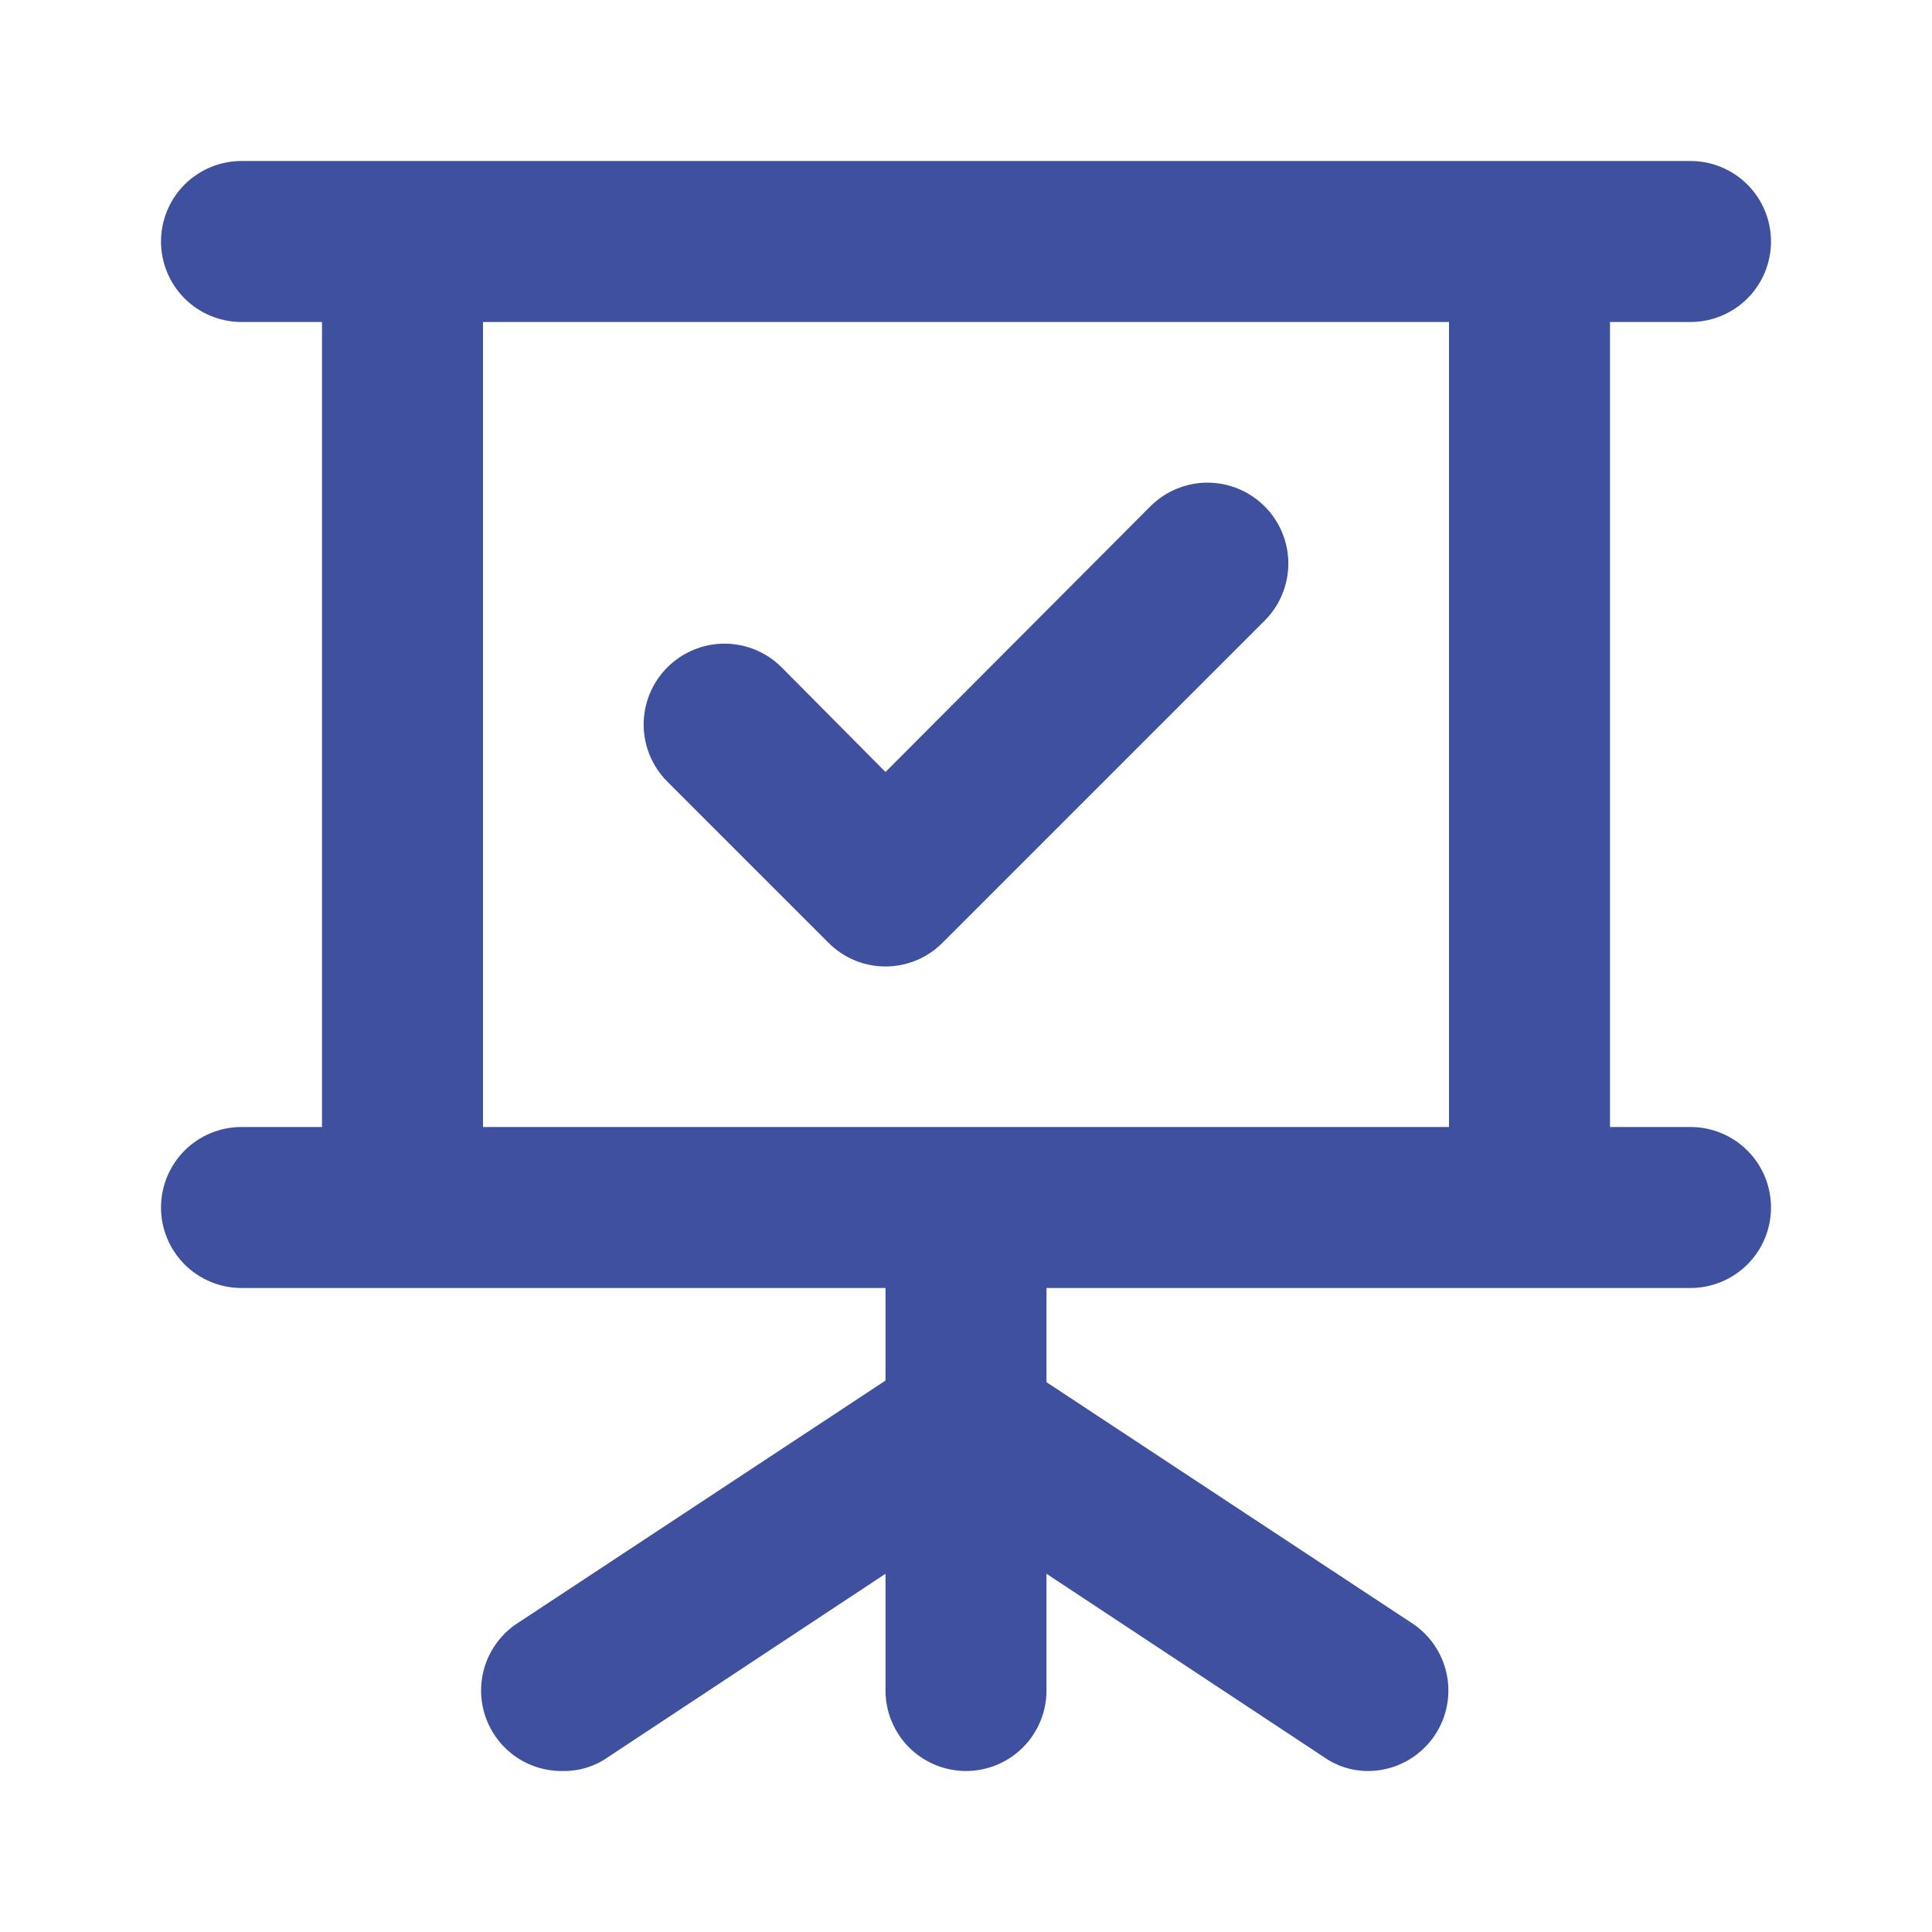 <svg width="45" height="45" viewBox="0 0 45 45" fill="none" xmlns="http://www.w3.org/2000/svg">
<path d="M19.294 21.956C19.468 22.132 19.675 22.271 19.904 22.367C20.132 22.462 20.378 22.511 20.625 22.511C20.872 22.511 21.118 22.462 21.346 22.367C21.575 22.271 21.782 22.132 21.956 21.956L29.456 14.456C29.631 14.281 29.77 14.074 29.864 13.845C29.959 13.617 30.008 13.372 30.008 13.125C30.008 12.878 29.959 12.633 29.864 12.405C29.77 12.176 29.631 11.969 29.456 11.794C29.281 11.619 29.074 11.48 28.846 11.386C28.617 11.291 28.372 11.242 28.125 11.242C27.878 11.242 27.633 11.291 27.404 11.386C27.176 11.48 26.969 11.619 26.794 11.794L20.625 17.981L18.206 15.544C17.853 15.191 17.374 14.992 16.875 14.992C16.376 14.992 15.897 15.191 15.544 15.544C15.191 15.897 14.992 16.376 14.992 16.875C14.992 17.374 15.191 17.853 15.544 18.206L19.294 21.956ZM39.375 26.25H37.5V7.5H39.375C39.872 7.5 40.349 7.302 40.701 6.951C41.053 6.599 41.25 6.122 41.25 5.625C41.25 5.128 41.053 4.651 40.701 4.299C40.349 3.948 39.872 3.75 39.375 3.75H5.625C5.128 3.75 4.651 3.948 4.299 4.299C3.948 4.651 3.75 5.128 3.75 5.625C3.75 6.122 3.948 6.599 4.299 6.951C4.651 7.302 5.128 7.5 5.625 7.5H7.5V26.25H5.625C5.128 26.25 4.651 26.448 4.299 26.799C3.948 27.151 3.75 27.628 3.75 28.125C3.75 28.622 3.948 29.099 4.299 29.451C4.651 29.802 5.128 30 5.625 30H20.625V32.156L12.094 37.781C11.744 37.998 11.475 38.324 11.328 38.708C11.182 39.093 11.166 39.515 11.283 39.91C11.401 40.304 11.645 40.649 11.977 40.892C12.31 41.134 12.713 41.26 13.125 41.25C13.494 41.254 13.854 41.143 14.156 40.931L20.625 36.656V39.375C20.625 39.872 20.823 40.349 21.174 40.701C21.526 41.053 22.003 41.25 22.5 41.25C22.997 41.25 23.474 41.053 23.826 40.701C24.177 40.349 24.375 39.872 24.375 39.375V36.656L30.844 40.931C31.146 41.143 31.506 41.254 31.875 41.25C32.276 41.247 32.665 41.116 32.985 40.875C33.306 40.635 33.541 40.298 33.656 39.915C33.772 39.531 33.761 39.121 33.626 38.743C33.491 38.366 33.239 38.042 32.906 37.819L24.375 32.194V30H39.375C39.872 30 40.349 29.802 40.701 29.451C41.053 29.099 41.25 28.622 41.25 28.125C41.25 27.628 41.053 27.151 40.701 26.799C40.349 26.448 39.872 26.25 39.375 26.25ZM33.75 26.25H11.25V7.5H33.75V26.25Z" fill="#3F509E"/>
</svg>

